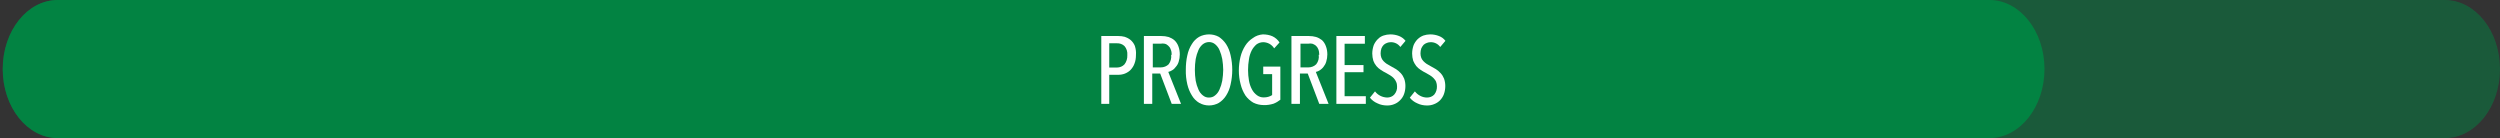 <?xml version="1.0" encoding="UTF-8"?>
<svg id="Layer_2_copy_2" data-name="Layer 2 copy 2" xmlns="http://www.w3.org/2000/svg" viewBox="0 0 182.49 10.08">
  <rect x="0" y="0" width="182.49" height="10.08" fill="#333333" stroke="none"/>
  <path d="m4.22,0C2,0,.2,2.25.2,5.04s1.8,5.04,4.02,5.04h174.25c2.22,0,4.02-2.26,4.02-5.04S180.69,0,178.47,0C178.47,0,4.22,0,4.22,0Z" fill="#028342" opacity=".5" stroke-width="0"/>
  <path d="m4.22,0C2,0,.2,2.25.2,5.04s1.8,5.04,4.02,5.04h141c2.22,0,4.02-2.26,4.02-5.04S147.44,0,145.22,0C145.22,0,4.22,0,4.22,0Z" fill="#028342" stroke-width="0"/>
  <path d="m82.92,4.02c0,.22-.03.43-.11.63-.06.17-.16.32-.28.45-.12.12-.26.21-.41.27s-.32.09-.48.09h-.67v2.12h-.58V2.63h1.26c.16,0,.31.02.46.06.15.05.3.13.42.23.14.12.24.26.31.43.07.22.1.44.08.67Zm-.63,0c.02-.24-.05-.48-.21-.66-.15-.14-.35-.21-.55-.2h-.56v1.77h.56c.21,0,.41-.08.55-.23.15-.19.22-.43.21-.67h0Z" fill="#fff" stroke-width="0"/>
  <path d="m85.53,7.58l-.84-2.21h-.58v2.21h-.61V2.63h1.28c.18,0,.35.02.52.07.15.05.3.13.42.23.13.12.23.27.29.43.08.2.11.41.11.62,0,.18-.03.35-.08.52-.04.14-.11.27-.21.38-.07.1-.16.19-.27.25-.09.05-.18.1-.28.12l.93,2.33h-.68Zm0-3.58c0-.14-.02-.28-.08-.41-.03-.1-.1-.19-.18-.26-.07-.07-.16-.12-.26-.14-.1-.02-.19-.02-.29,0h-.57v1.73h.58c.22,0,.43-.08.58-.23.15-.2.21-.45.18-.69h.04Z" fill="#fff" stroke-width="0"/>
  <path d="m89.95,5.1c0,.36-.04.71-.12,1.06-.06.29-.17.57-.33.82-.13.21-.32.4-.53.53-.44.25-.99.25-1.43,0-.22-.13-.4-.31-.53-.53-.16-.25-.27-.53-.34-.82-.08-.35-.12-.7-.11-1.06,0-.36.03-.71.11-1.06.06-.29.17-.57.33-.82.13-.22.31-.4.53-.53.22-.12.48-.18.73-.18s.49.06.71.18c.21.14.39.32.53.53.16.25.27.53.33.82.08.35.12.7.12,1.06Zm-.66,0c0-.26-.03-.53-.07-.79-.04-.22-.11-.44-.2-.65-.07-.17-.18-.31-.32-.43-.12-.1-.28-.16-.44-.16-.17,0-.33.06-.46.16-.14.12-.25.26-.32.43-.09.21-.16.43-.2.65-.04.26-.06.53-.06.79s.02.53.06.79c.04.22.11.44.2.64.07.17.18.32.32.43.13.11.29.17.46.16.16,0,.32-.05.44-.16.14-.11.25-.26.32-.43.09-.2.16-.42.2-.64.04-.26.07-.53.07-.79Z" fill="#fff" stroke-width="0"/>
  <path d="m92.18,2.51c.24,0,.49.04.71.14.21.1.39.26.51.45l-.39.43c-.09-.14-.21-.26-.36-.34-.14-.07-.29-.11-.44-.11-.18,0-.35.06-.49.16-.14.12-.26.27-.35.44-.1.2-.17.42-.2.64-.09.52-.09,1.05,0,1.57.04.22.11.44.22.64.09.17.21.31.36.42s.33.17.51.16c.21,0,.42-.05.6-.17v-1.53h-.65v-.55h1.25v2.42c-.15.12-.32.22-.5.29-.23.07-.47.11-.71.1-.27,0-.53-.06-.77-.18-.22-.13-.42-.31-.57-.52-.16-.25-.28-.53-.35-.82-.09-.33-.13-.66-.13-1s.04-.67.12-1c.07-.29.19-.57.35-.82.14-.22.33-.41.55-.55.21-.16.47-.25.73-.27h0Z" fill="#fff" stroke-width="0"/>
  <path d="m96.3,7.58l-.84-2.21h-.57v2.21h-.62V2.63h1.28c.18,0,.35.02.52.07.16.05.3.13.43.23.13.12.22.27.28.43.08.2.11.41.11.62,0,.18-.03.35-.08.52-.04.14-.11.27-.2.38-.07.1-.17.18-.27.25-.09.06-.19.1-.29.12l.93,2.33h-.68Zm0-3.58c0-.14-.02-.28-.07-.41-.04-.1-.1-.19-.18-.26-.08-.06-.16-.11-.26-.14-.1-.02-.2-.02-.3,0h-.56v1.73h.58c.21,0,.42-.08.57-.23.15-.19.22-.44.18-.69h.04Z" fill="#fff" stroke-width="0"/>
  <path d="m97.55,7.58V2.63h2.08v.56h-1.48v1.56h1.38v.52h-1.38v1.75h1.55v.56h-2.15Z" fill="#fff" stroke-width="0"/>
  <path d="m102.59,6.27c0,.2-.03.41-.1.6-.06.17-.16.32-.29.45-.12.12-.26.22-.42.28-.16.07-.34.1-.52.1-.25,0-.5-.05-.72-.16-.21-.09-.4-.23-.54-.41l.37-.46c.21.28.54.44.89.45.19,0,.38-.07.51-.21.15-.17.23-.39.21-.61,0-.11-.02-.23-.07-.33-.04-.1-.1-.18-.17-.26-.08-.08-.16-.15-.26-.21l-.31-.18c-.13-.06-.26-.14-.38-.22-.12-.08-.23-.17-.32-.28s-.17-.24-.22-.38c-.05-.17-.08-.35-.08-.53,0-.21.04-.42.11-.62.07-.16.17-.31.3-.44.12-.12.26-.21.42-.26.16-.05.32-.08.49-.08.22,0,.44.04.64.12.18.07.35.2.47.35l-.38.45c-.16-.23-.43-.36-.71-.35-.09,0-.18.02-.26.05-.09.03-.17.08-.24.14-.07.07-.13.16-.17.26-.04.12-.06.24-.06.37,0,.11.02.23.06.33.04.09.09.17.16.24.07.07.15.14.24.2s.18.11.28.16l.39.22c.12.08.24.18.34.29.11.12.19.25.25.4.06.17.09.35.09.53Z" fill="#fff" stroke-width="0"/>
  <path d="m105.5,6.27c0,.2-.03.41-.1.6-.06.17-.16.32-.28.45-.12.12-.27.22-.43.28-.16.07-.34.1-.52.1-.25,0-.5-.05-.72-.16-.21-.09-.4-.23-.54-.41l.37-.46c.11.14.24.25.4.33.15.08.32.12.49.12.2,0,.38-.07.52-.21.14-.17.21-.39.2-.61,0-.11-.02-.22-.06-.33-.04-.1-.11-.18-.18-.26-.08-.08-.16-.15-.26-.21l-.31-.18c-.13-.06-.26-.14-.38-.22-.12-.08-.23-.17-.32-.28-.09-.12-.16-.24-.22-.38-.05-.17-.08-.35-.08-.53,0-.21.04-.42.11-.62.07-.16.17-.31.3-.44.12-.11.26-.2.42-.26.16-.05.32-.08.49-.08.22,0,.44.04.64.12.19.07.35.19.47.35l-.38.45c-.16-.23-.43-.36-.71-.35-.09,0-.18.02-.26.05-.09.03-.17.08-.24.14-.07.08-.13.17-.17.26-.04.12-.06.24-.06.37,0,.11.02.23.06.33.04.09.09.17.16.24.07.07.15.14.24.2l.28.16.39.22c.12.08.24.18.34.29.11.12.19.25.25.4.06.17.09.35.09.53Z" fill="#fff" stroke-width="0"/>
</svg>